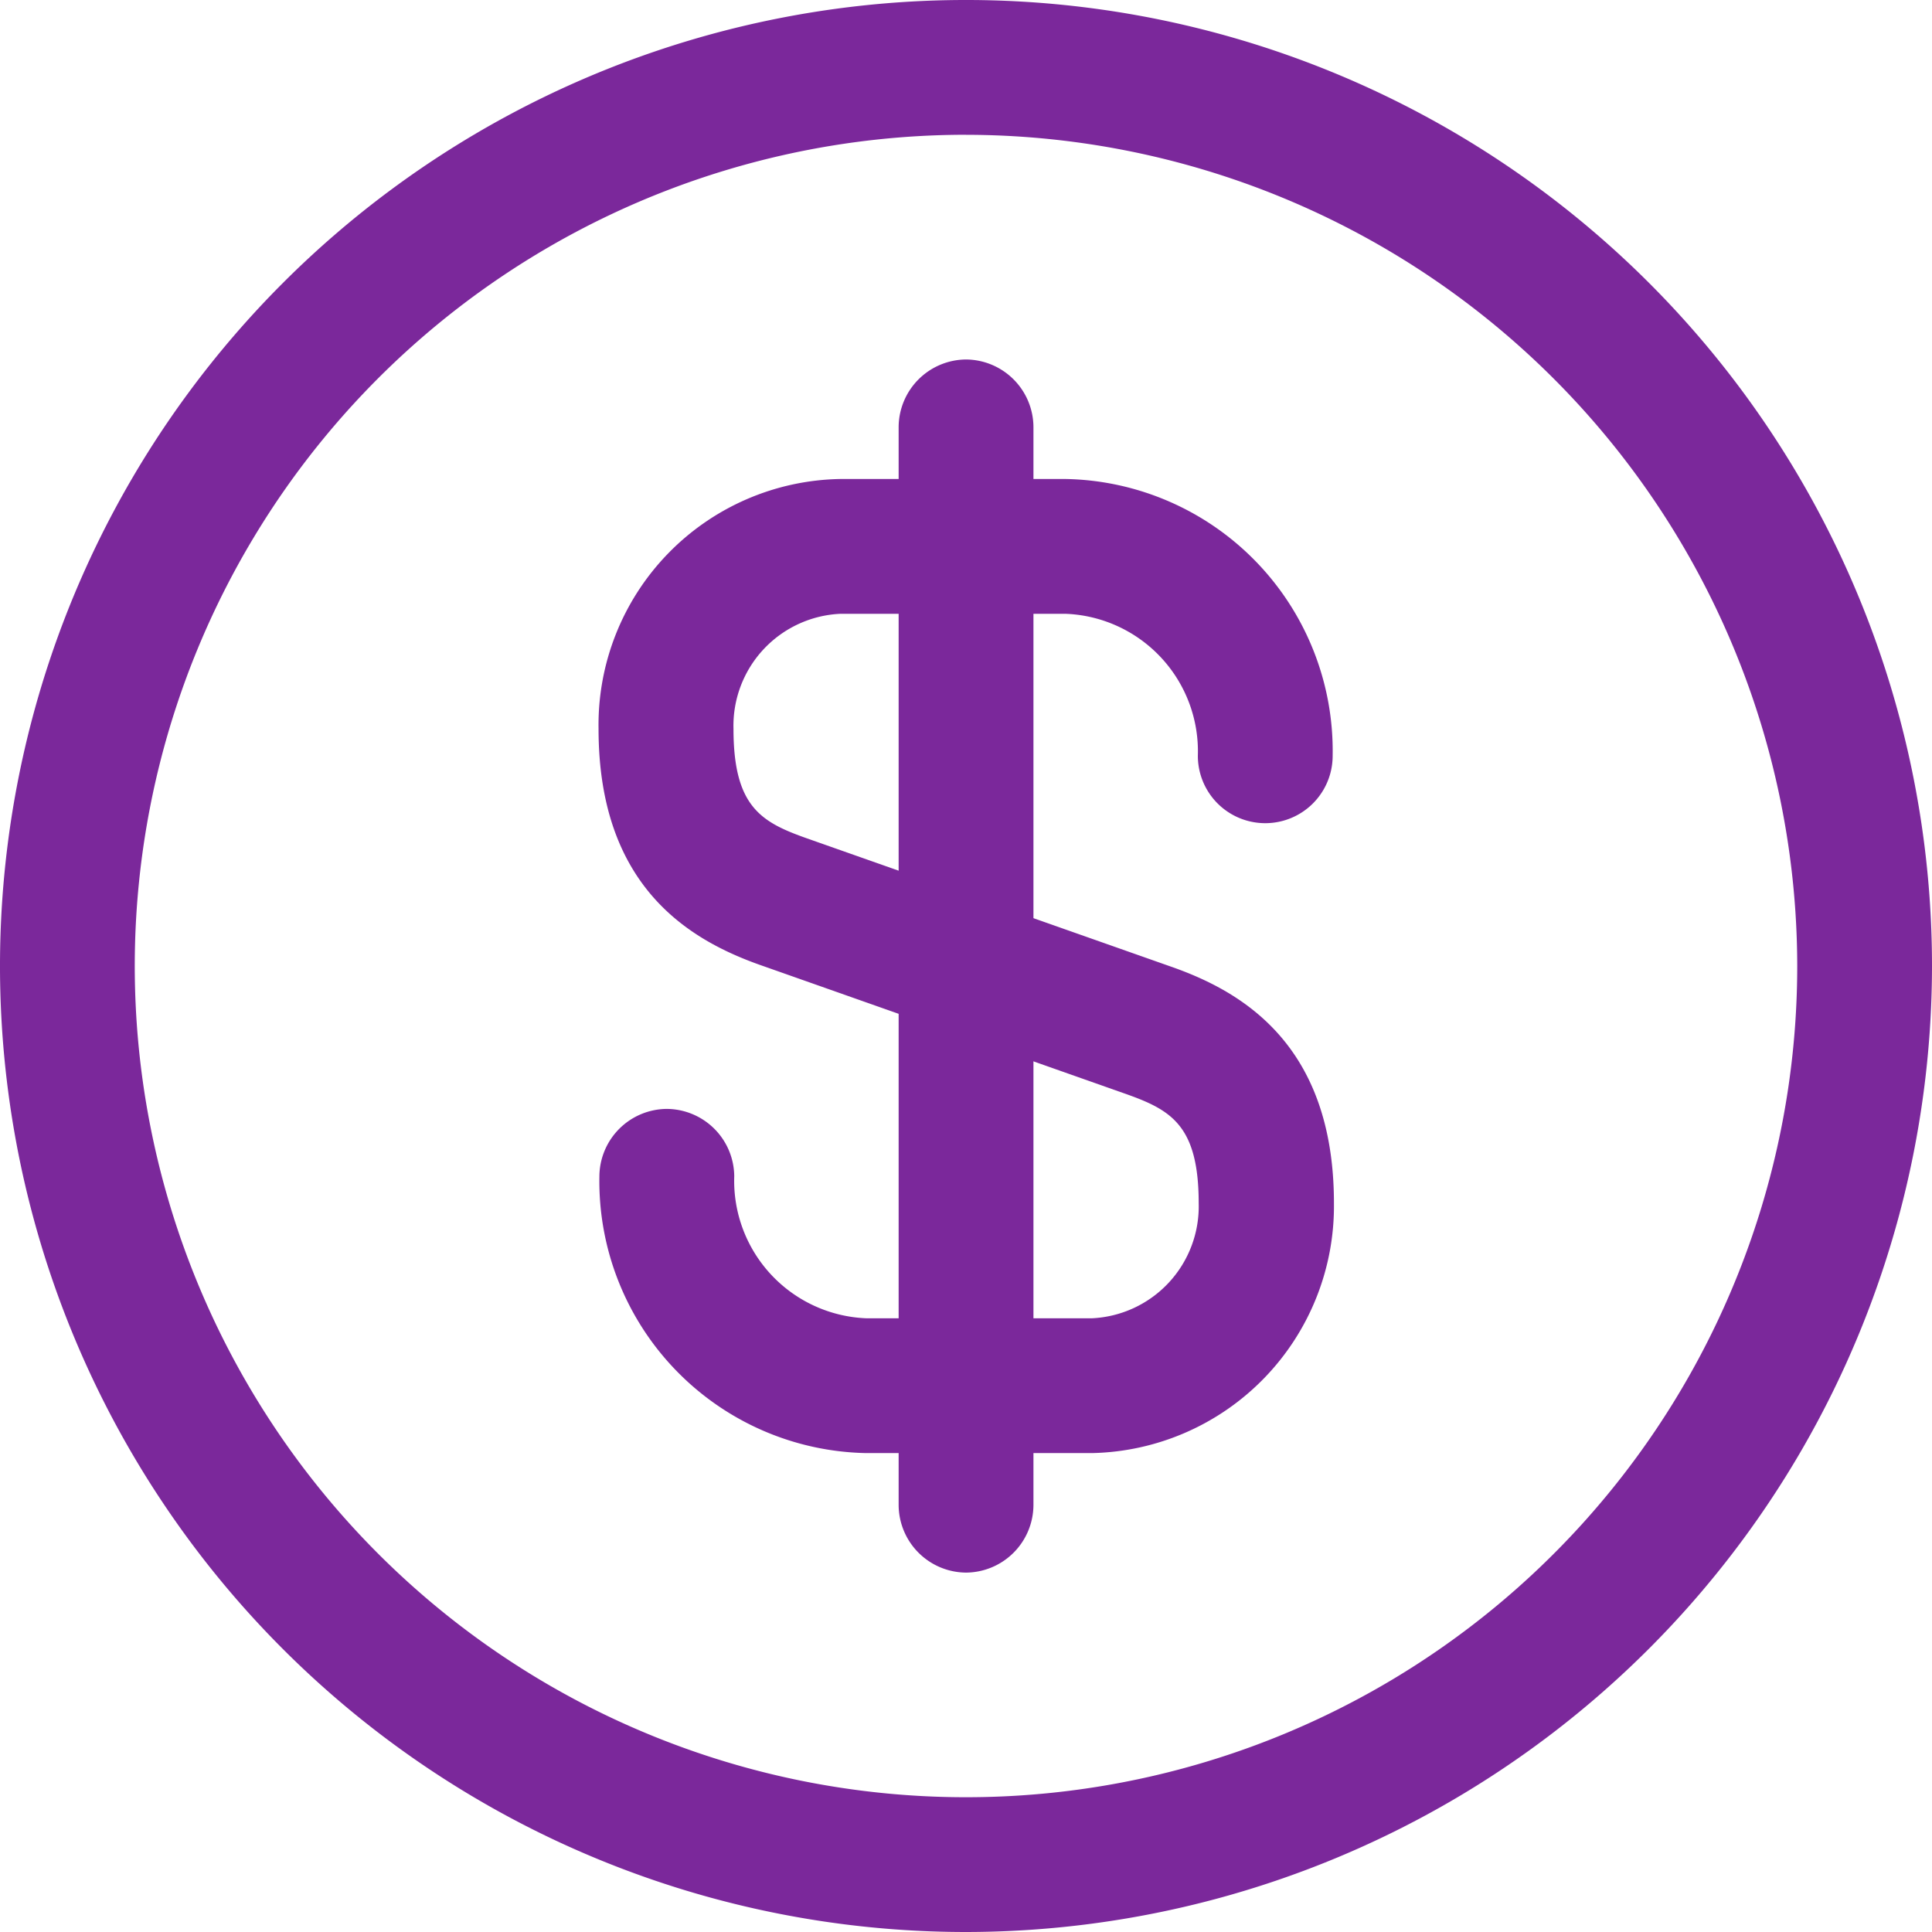 <?xml version="1.0" encoding="UTF-8"?>
<svg xmlns="http://www.w3.org/2000/svg" width="43.424" height="43.424" viewBox="0 0 43.424 43.424">
  <g id="Group_13339" data-name="Group 13339" transform="translate(16085.476 13333.476)">
    <path id="Vector" d="M11.088,21.894H6.019a6.114,6.114,0,0,1-6-6.221,1.526,1.526,0,0,1,1.515-1.515A1.526,1.526,0,0,1,3.05,15.673a3.092,3.092,0,0,0,2.969,3.191h5.07a2.518,2.518,0,0,0,2.4-2.585c0-1.757-.626-2.1-1.656-2.464L3.7,10.947C2.121,10.4,0,9.23,0,5.615A5.528,5.528,0,0,1,5.433,0H10.5a6.114,6.114,0,0,1,6,6.221,1.515,1.515,0,1,1-3.03,0A3.092,3.092,0,0,0,10.5,3.03H5.433a2.518,2.518,0,0,0-2.4,2.585c0,1.757.626,2.1,1.656,2.464l8.14,2.868c1.575.545,3.7,1.717,3.7,5.332A5.554,5.554,0,0,1,11.088,21.894Z" transform="translate(-16072.023 -13322.71)" fill="#7b289b"></path>
    <path id="Vector-2" data-name="Vector" d="M1.515,27.266A1.526,1.526,0,0,1,0,25.752V1.515A1.526,1.526,0,0,1,1.515,0,1.526,1.526,0,0,1,3.03,1.515V25.752A1.526,1.526,0,0,1,1.515,27.266Z" transform="translate(-16065.278 -13325.396)" fill="#7b289b"></path>
    <path id="Vector-3" data-name="Vector" d="M21.712,43.424A21.712,21.712,0,1,1,43.424,21.712,21.73,21.73,0,0,1,21.712,43.424Zm0-40.395A18.683,18.683,0,1,0,40.395,21.712,18.7,18.7,0,0,0,21.712,3.03Z" transform="translate(-16085.476 -13333.476)" fill="#7b289b"></path>
  </g>
</svg>
